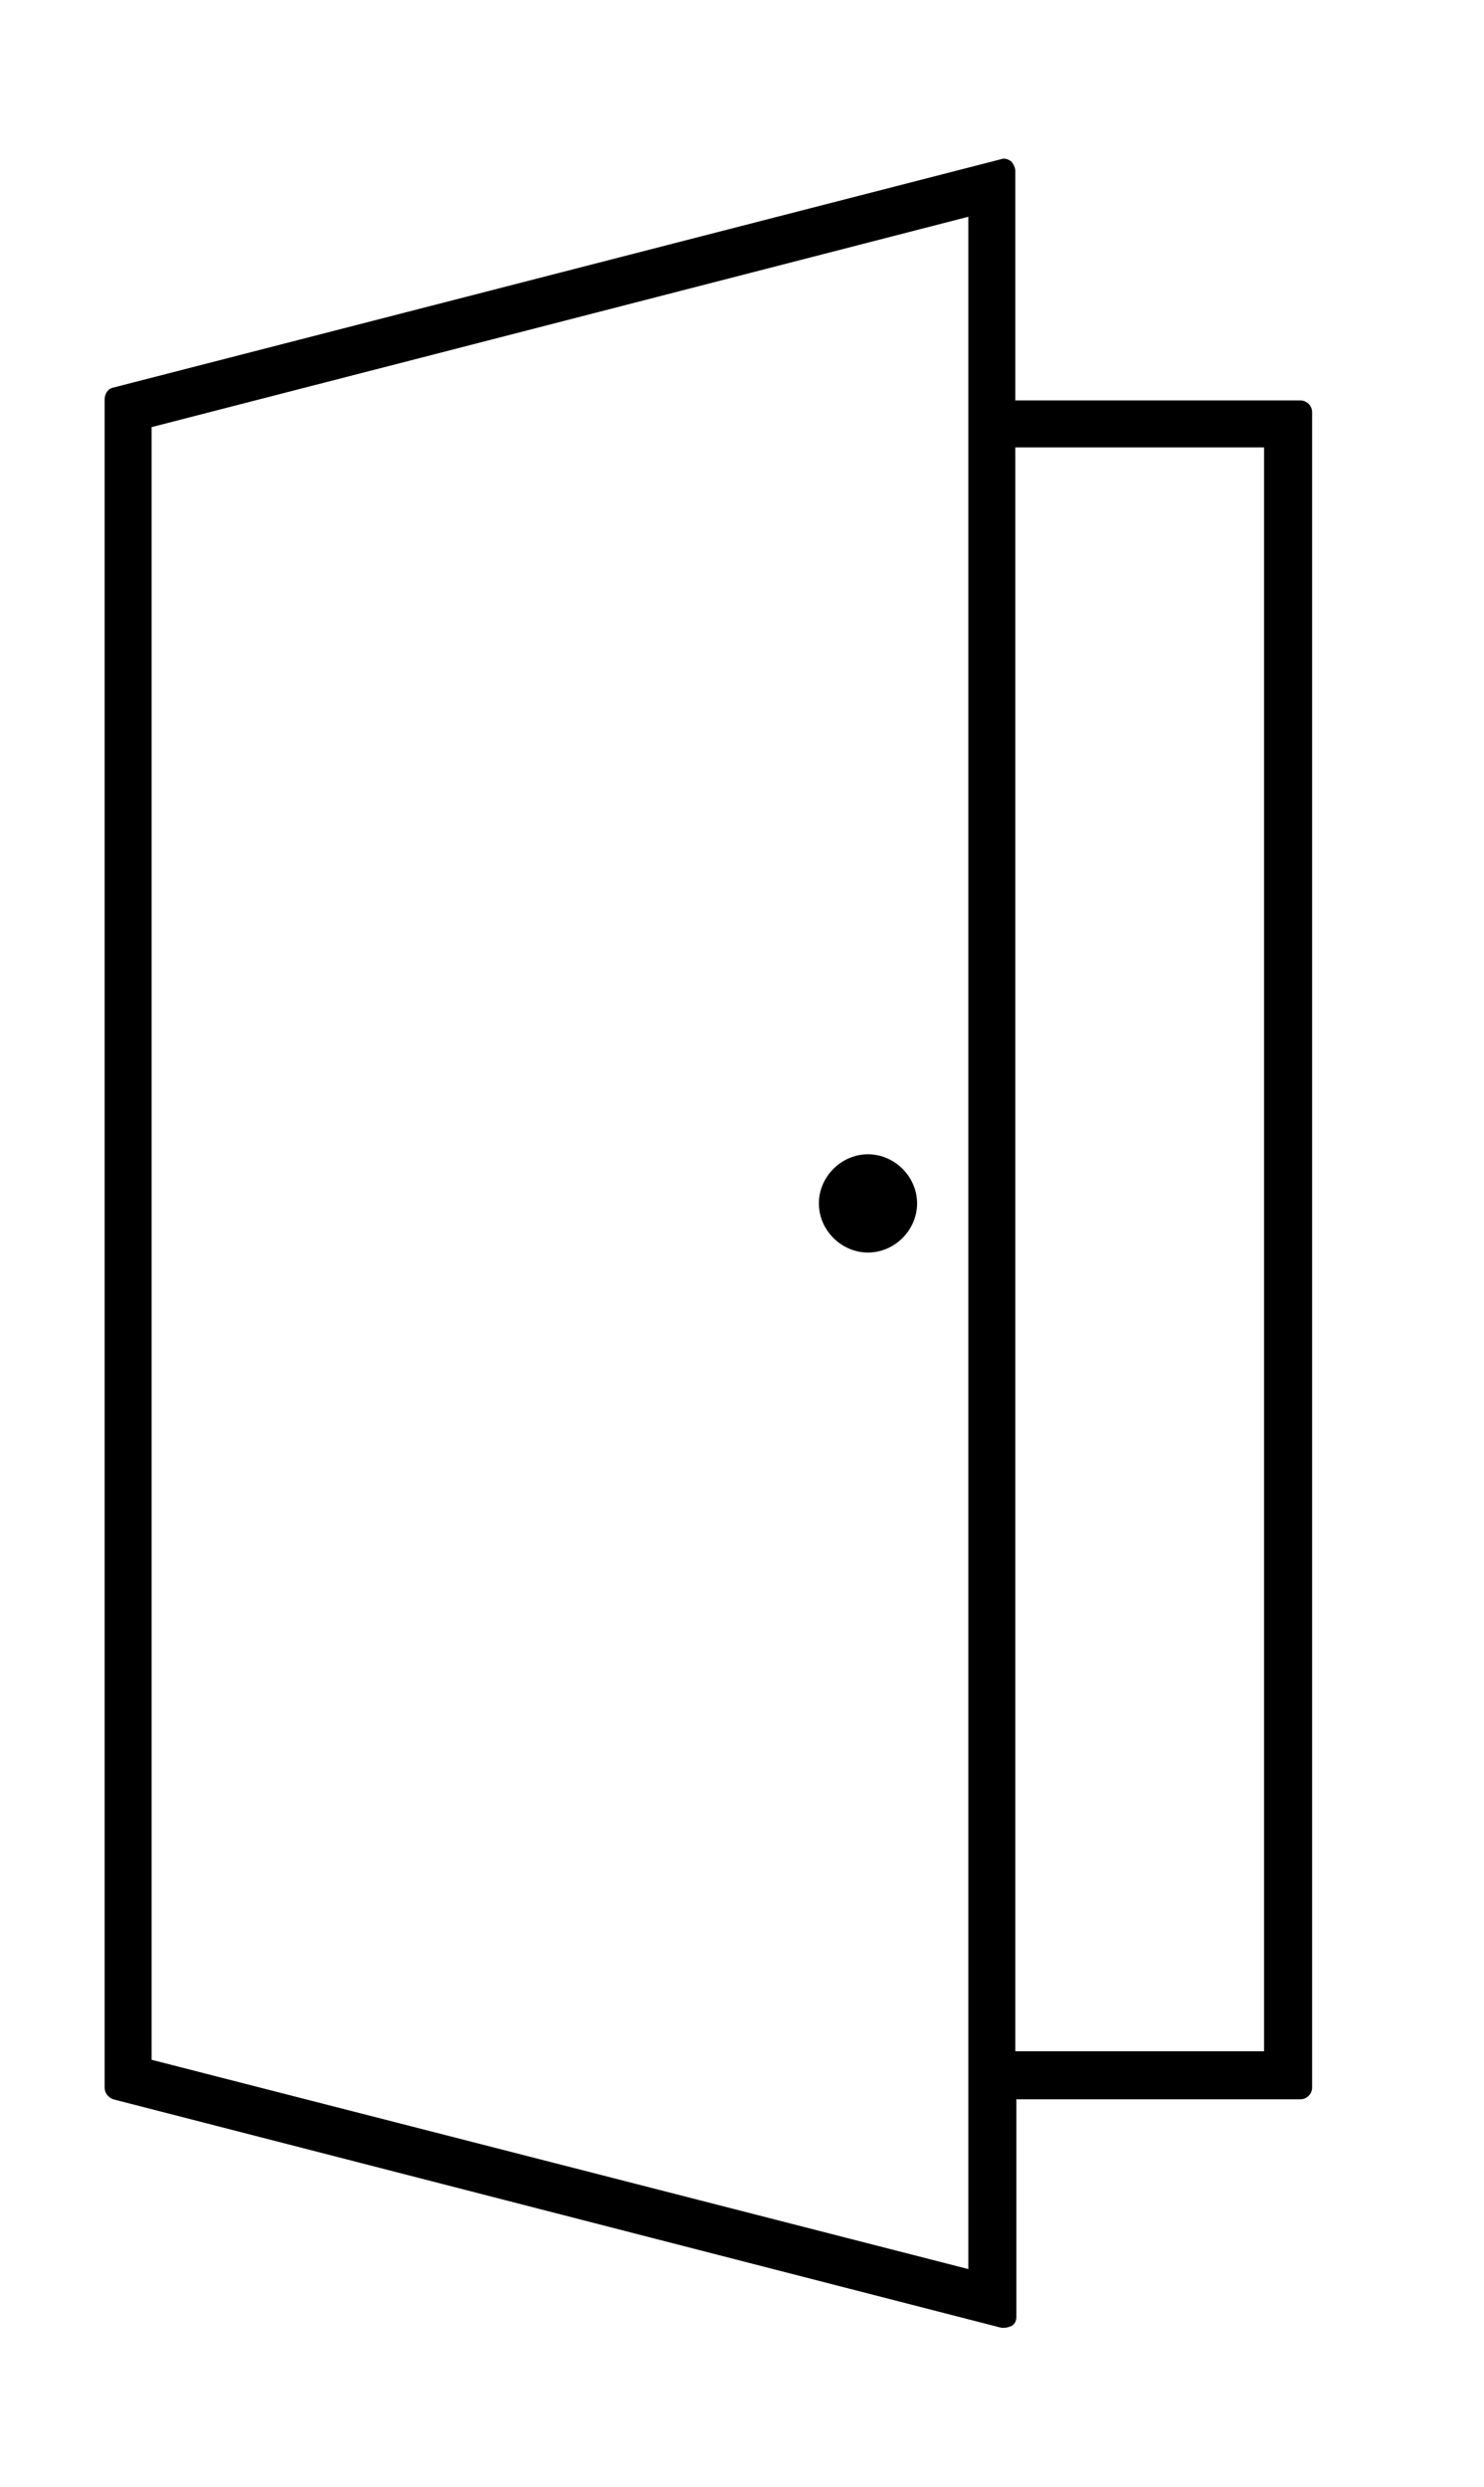 <?xml version="1.0" encoding="utf-8"?>
<!-- Generator: Adobe Illustrator 25.4.1, SVG Export Plug-In . SVG Version: 6.00 Build 0)  -->
<svg version="1.1" id="Calque_1" xmlns="http://www.w3.org/2000/svg" xmlns:xlink="http://www.w3.org/1999/xlink" x="0px" y="0px"
	 viewBox="0 0 139 232.9" style="enable-background:new 0 0 139 232.9;" xml:space="preserve">
<g>
	<path d="M121.8,37.5H95.1V16c0-0.3-0.2-0.7-0.4-0.9c-0.3-0.2-0.6-0.3-0.9-0.2L10.6,36.3c-0.5,0.1-0.8,0.6-0.8,1.1v158.1
		c0,0.5,0.3,0.9,0.8,1.1l83.2,21.4c0.1,0,0.2,0,0.3,0c0.2,0,0.5-0.1,0.7-0.2c0.3-0.2,0.4-0.5,0.4-0.9v-20.3h26.6
		c0.6,0,1.1-0.5,1.1-1.1V38.6C122.9,38,122.4,37.5,121.8,37.5z M118.4,41.9v150.2H95.1V41.9H118.4z M90.7,20.3v192.2l-76.5-19.6V40
		L90.7,20.3z"/>
	<path d="M81.3,117.3c2.5,0,4.6-2.1,4.6-4.6c0-2.5-2.1-4.6-4.6-4.6s-4.6,2.1-4.6,4.6C76.7,115.2,78.8,117.3,81.3,117.3z"/>
</g>
</svg>
